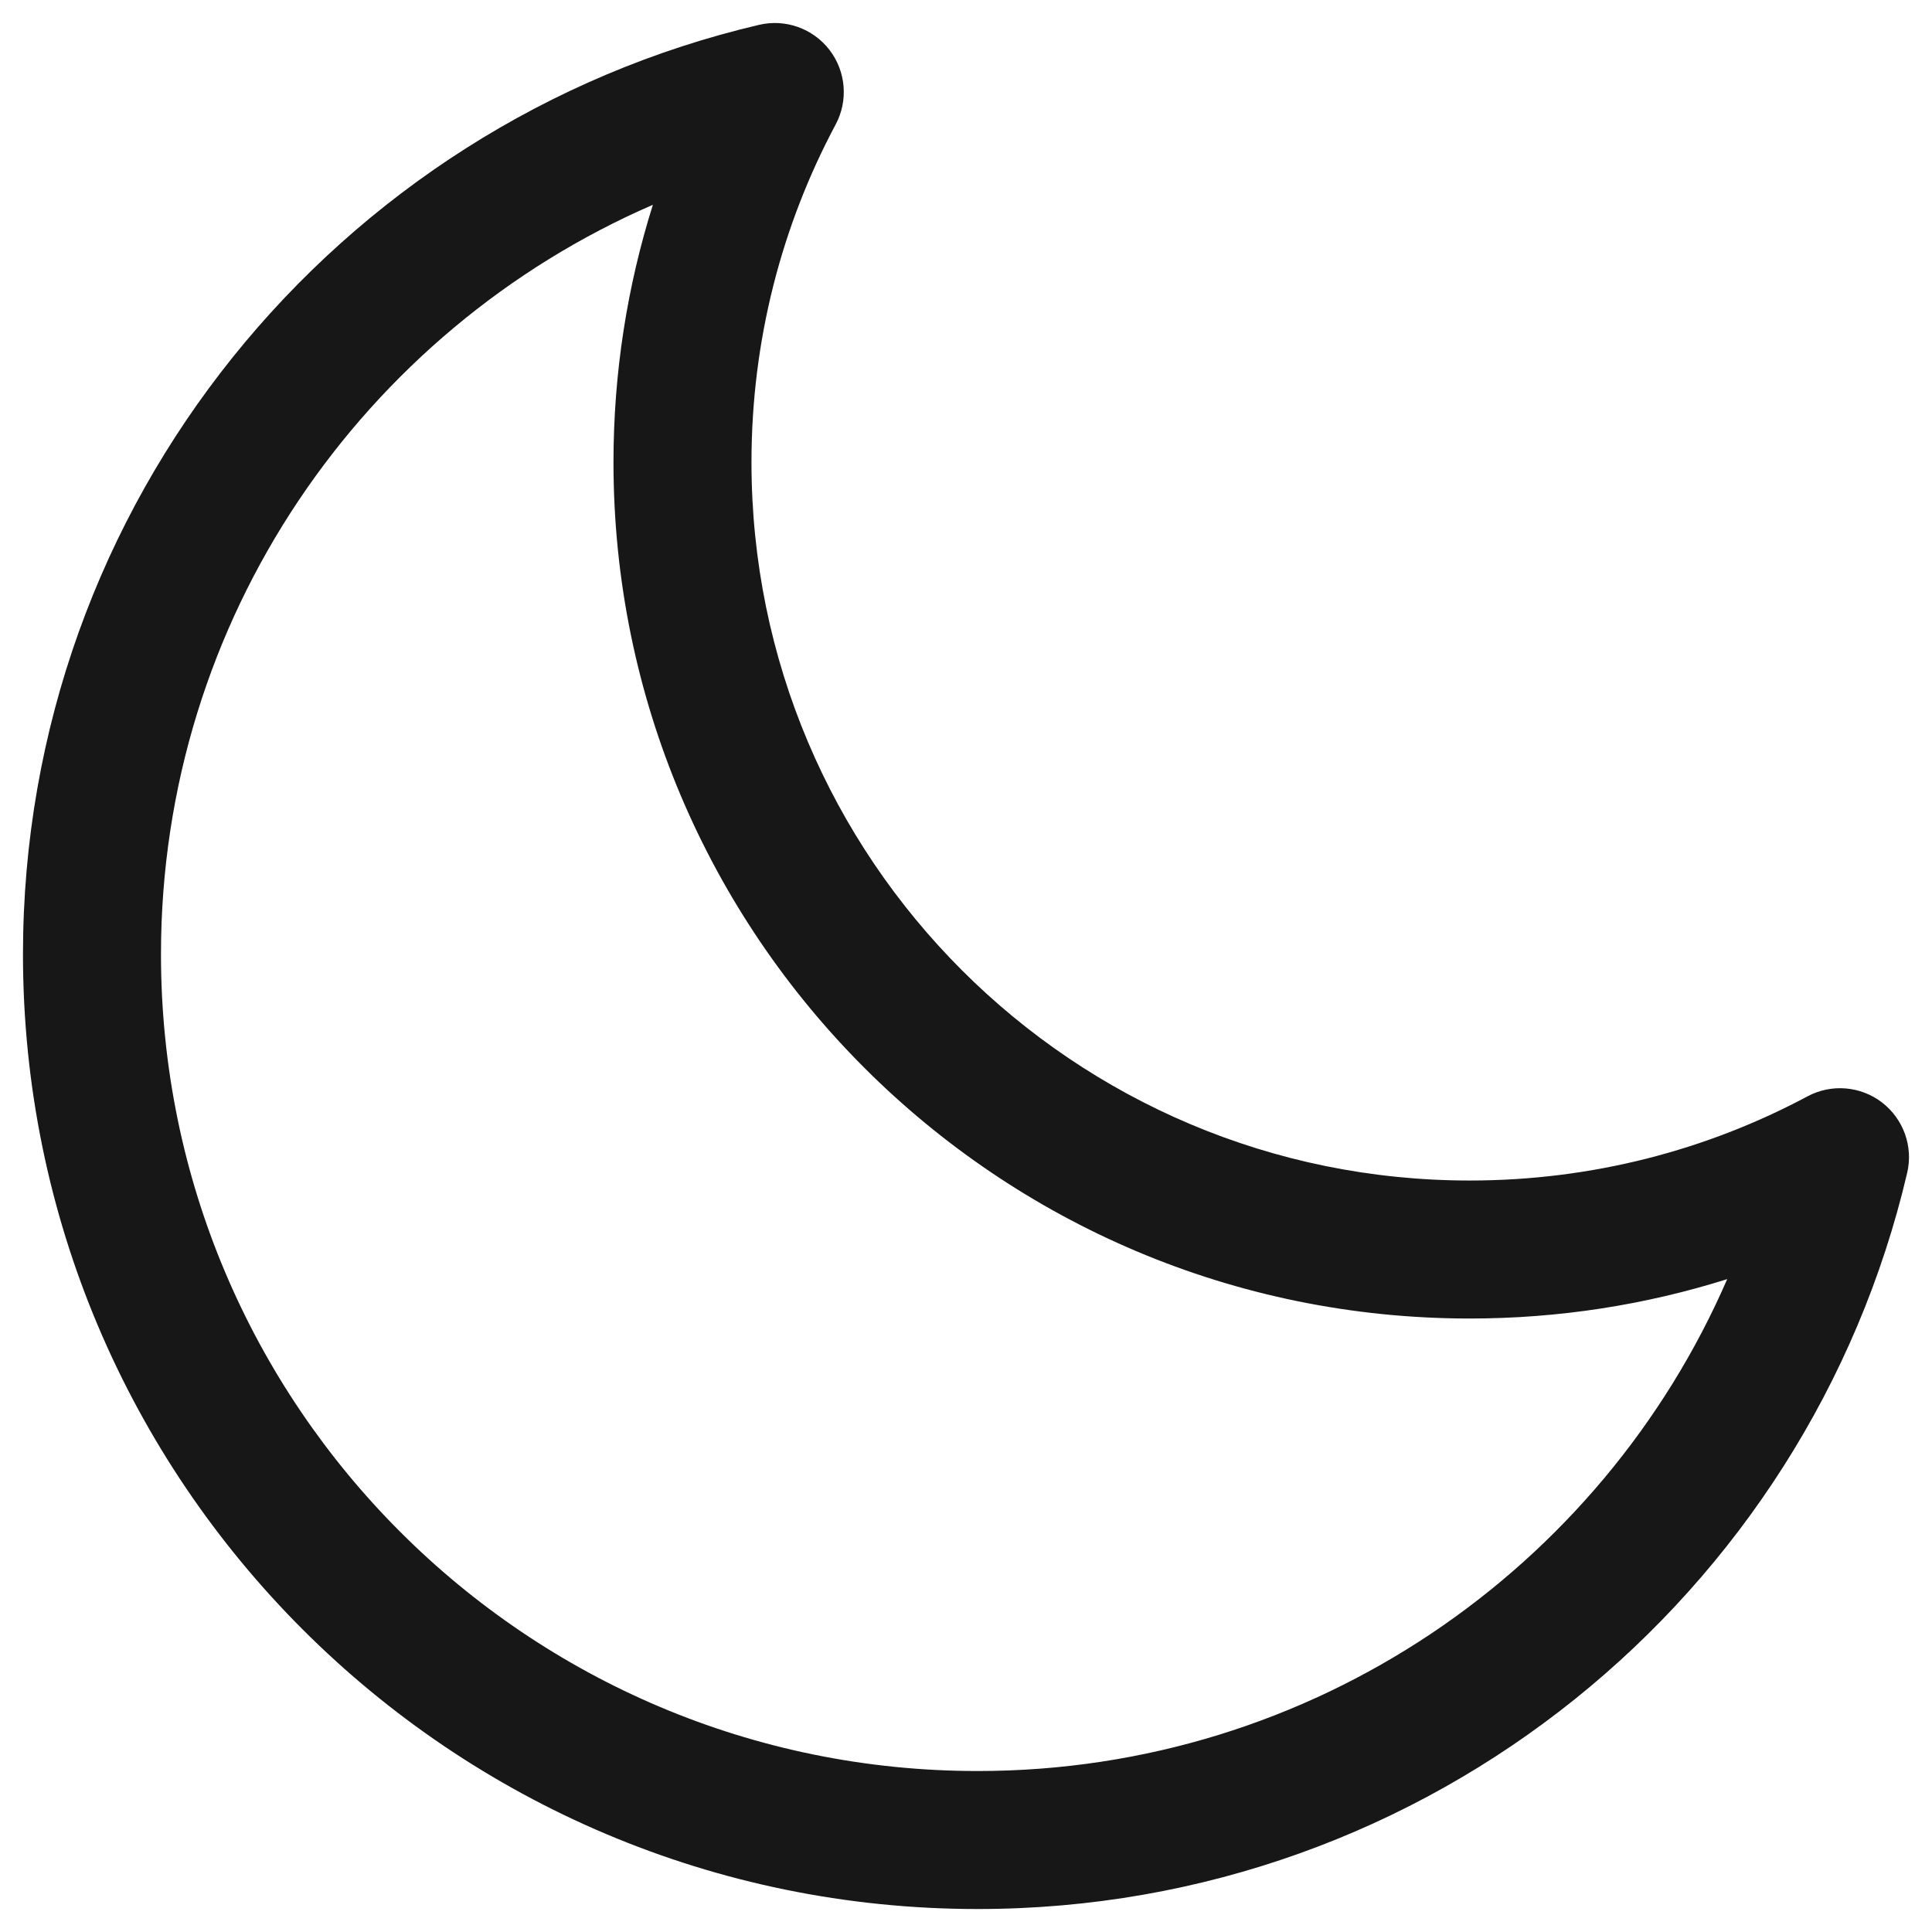 <svg width="28" height="28" viewBox="0 0 28 28" fill="none" xmlns="http://www.w3.org/2000/svg">
<path fill-rule="evenodd" clip-rule="evenodd" d="M12.022 0.724C12.261 1.035 12.296 1.458 12.111 1.804C11.332 3.263 10.891 4.928 10.891 6.7C10.891 12.449 15.551 17.109 21.3 17.109C23.072 17.109 24.738 16.668 26.196 15.889C26.542 15.704 26.965 15.739 27.276 15.978C27.587 16.218 27.73 16.617 27.64 16.999C26.207 23.113 20.721 27.667 14.169 27.667C6.528 27.667 0.333 21.472 0.333 13.831C0.333 7.279 4.887 1.793 11.001 0.36C11.383 0.27 11.783 0.413 12.022 0.724ZM9.462 2.968C5.267 4.788 2.333 8.968 2.333 13.831C2.333 20.368 7.632 25.667 14.169 25.667C19.032 25.667 23.212 22.733 25.032 18.538C23.854 18.909 22.6 19.109 21.3 19.109C14.447 19.109 8.891 13.553 8.891 6.7C8.891 5.4 9.091 4.146 9.462 2.968Z" fill="#171717"/>
</svg>
